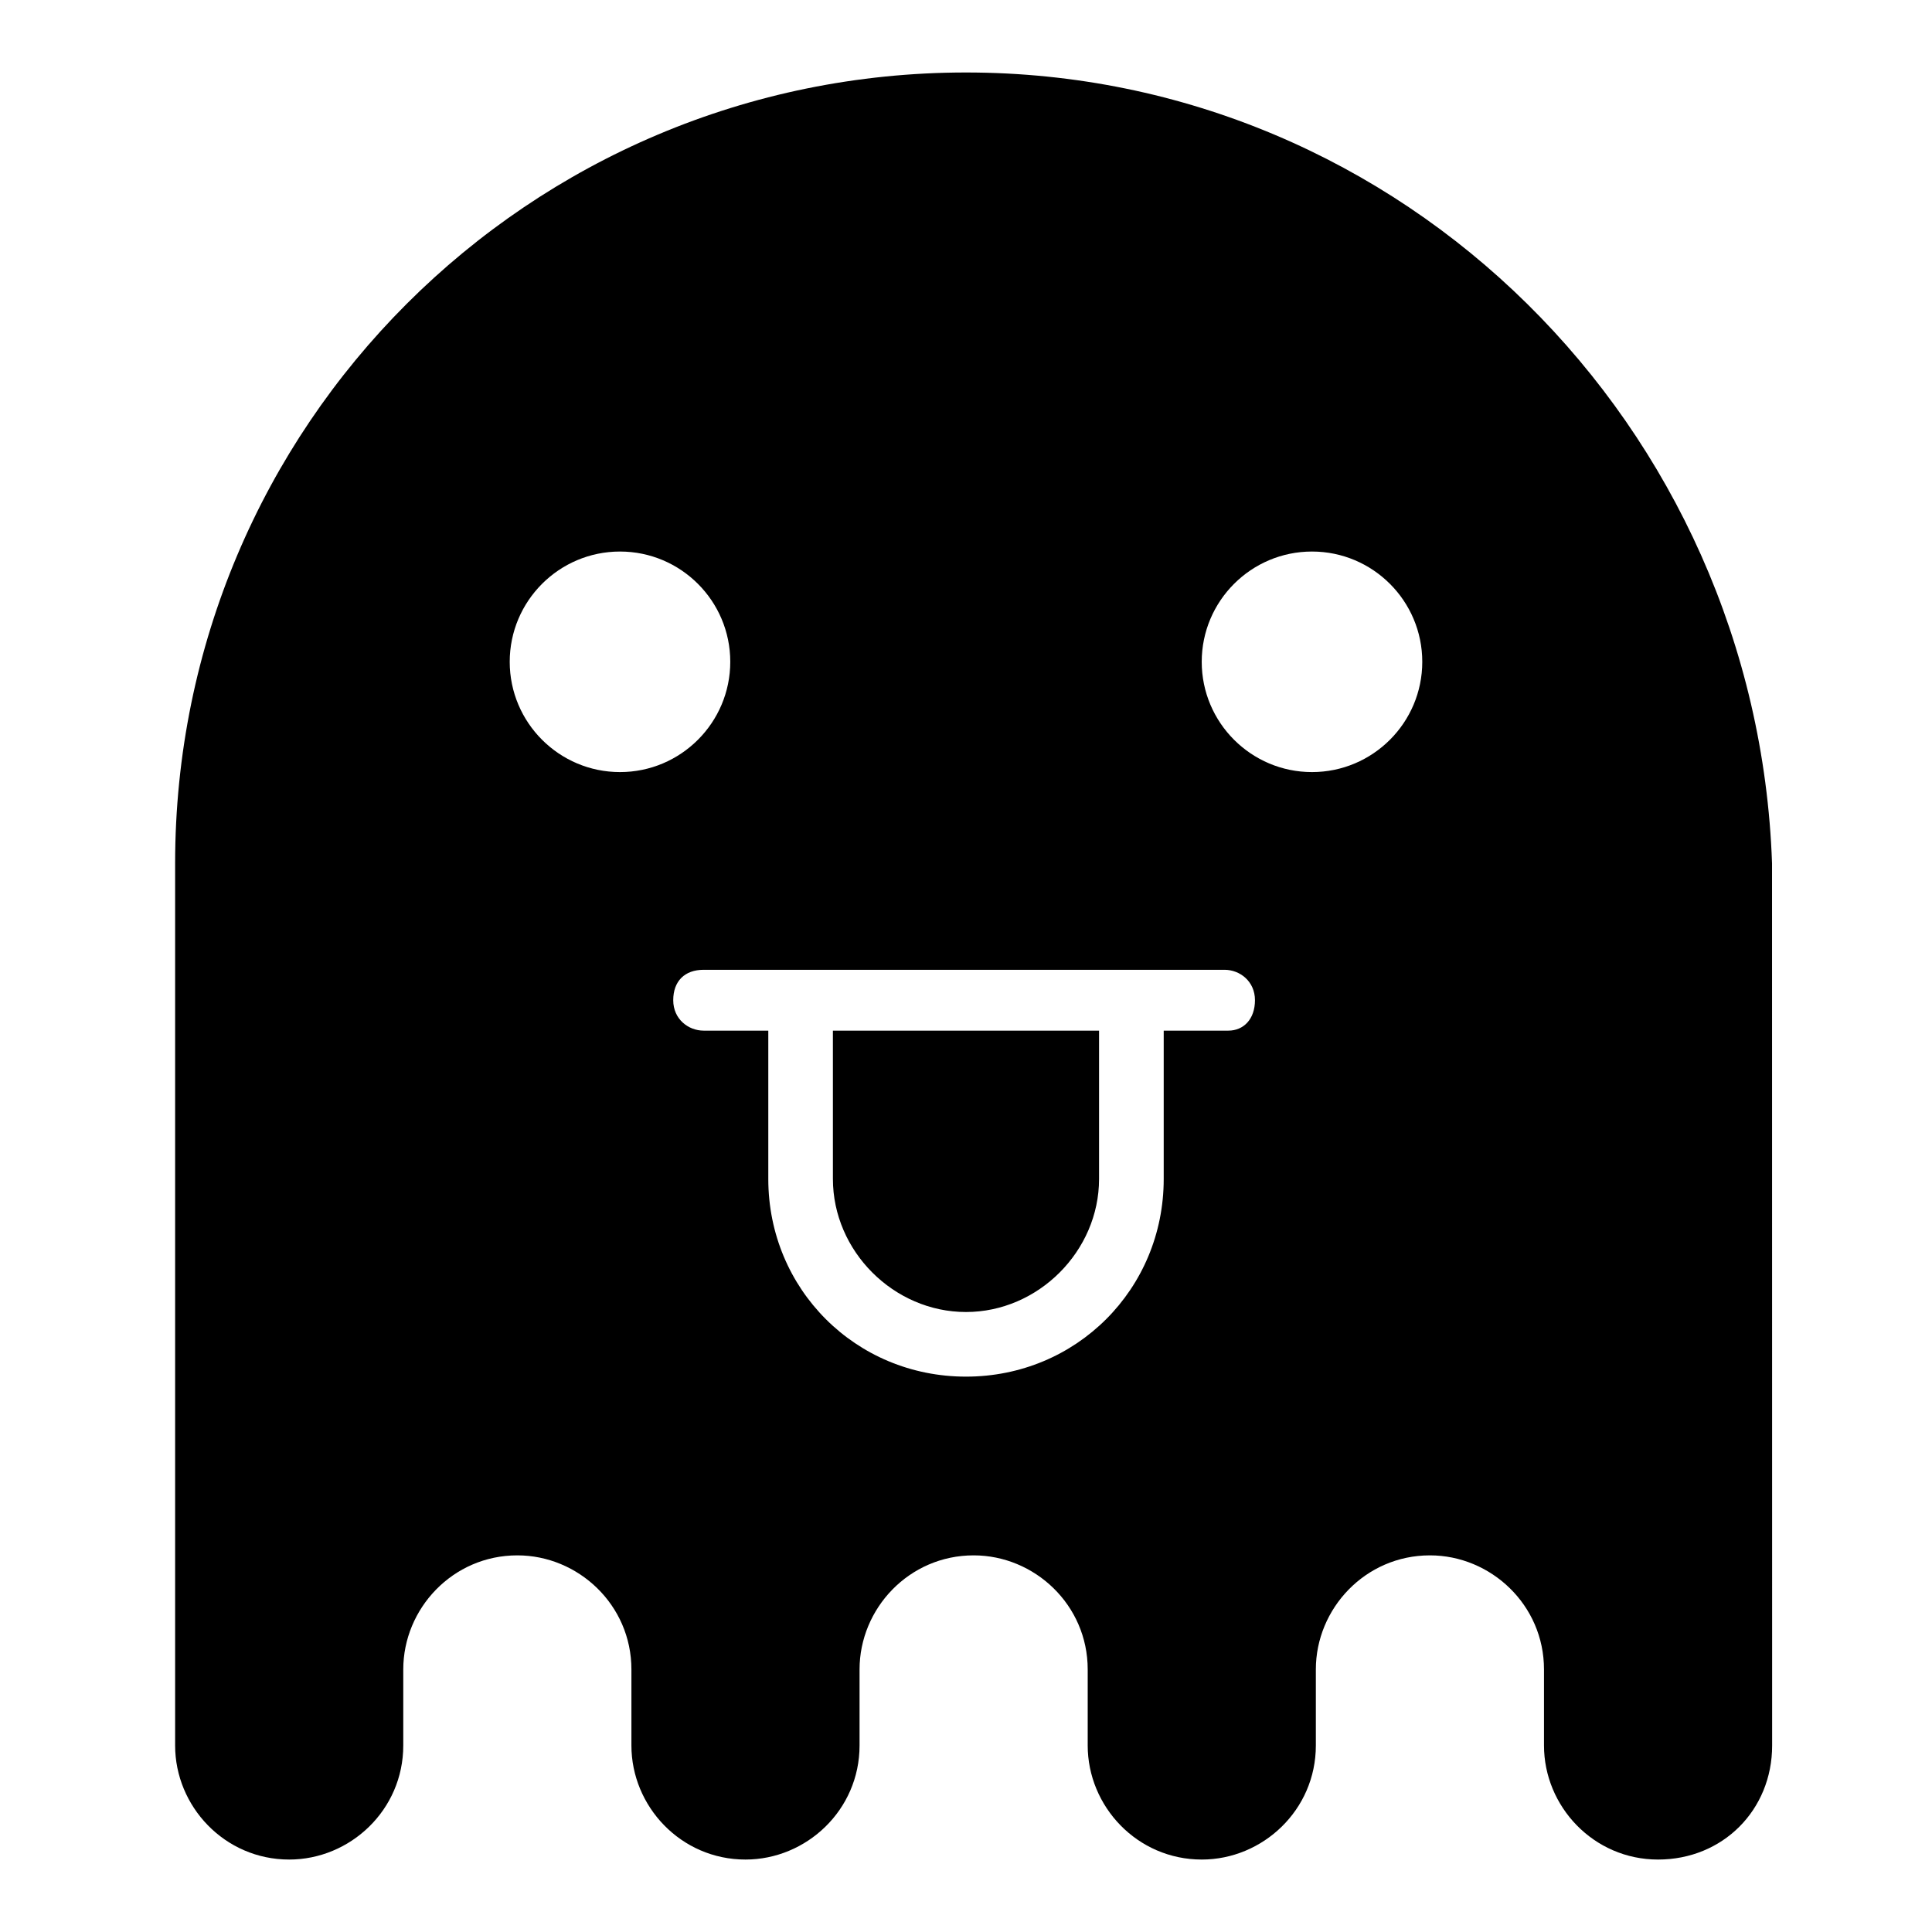 <?xml version="1.0" encoding="UTF-8"?>
<!-- Uploaded to: ICON Repo, www.svgrepo.com, Generator: ICON Repo Mixer Tools -->
<svg fill="#000000" width="800px" height="800px" version="1.1" viewBox="144 144 512 512" xmlns="http://www.w3.org/2000/svg">
 <g>
  <path d="m400 163.21c-115.88 0-209.59 93.707-209.59 209.59v233.77c0 16.121 13.098 30.23 30.23 30.23 16.121 0 30.23-13.098 30.23-30.23v-20.152c0-16.121 13.098-30.23 30.23-30.23 16.121 0 30.23 13.098 30.23 30.23v20.152c0 16.121 13.098 30.23 30.23 30.23 16.121 0 30.23-13.098 30.23-30.23v-20.152c0-16.121 13.098-30.23 30.23-30.23 16.121 0 30.23 13.098 30.23 30.23v20.152c0 16.121 13.098 30.23 30.23 30.23 16.121 0 30.23-13.098 30.23-30.23v-20.152c0-16.121 13.098-30.23 30.23-30.23 16.121 0 30.23 13.098 30.23 30.23v20.152c0 16.121 13.098 30.23 30.23 30.23 17.129 0 30.23-13.098 30.23-30.23l-0.027-233.77c-4.031-115.88-97.738-209.59-213.61-209.59zm-91.695 185.4c-16.121 0-29.223-13.098-29.223-29.223 0-16.121 13.098-29.223 29.223-29.223 16.121 0 29.223 13.098 29.223 29.223s-13.102 29.223-29.223 29.223zm161.22 68.52h-17.129v39.297c0 29.223-23.176 52.395-52.395 52.395-29.223 0-52.395-23.176-52.395-52.395v-39.297h-17.129c-4.031 0-8.062-3.023-8.062-8.062 0-5.039 3.023-8.062 8.062-8.062h138.04c4.031 0 8.062 3.023 8.062 8.062-0.004 5.039-3.027 8.062-7.059 8.062zm22.168-68.52c-16.121 0-29.223-13.098-29.223-29.223 0-16.121 13.098-29.223 29.223-29.223 16.121 0 29.223 13.098 29.223 29.223s-13.102 29.223-29.223 29.223z"/>
  <path d="m364.73 456.43c0 19.145 16.121 35.266 35.266 35.266 19.145 0 35.266-16.121 35.266-35.266v-39.297h-70.535z"/>
 </g>
</svg>